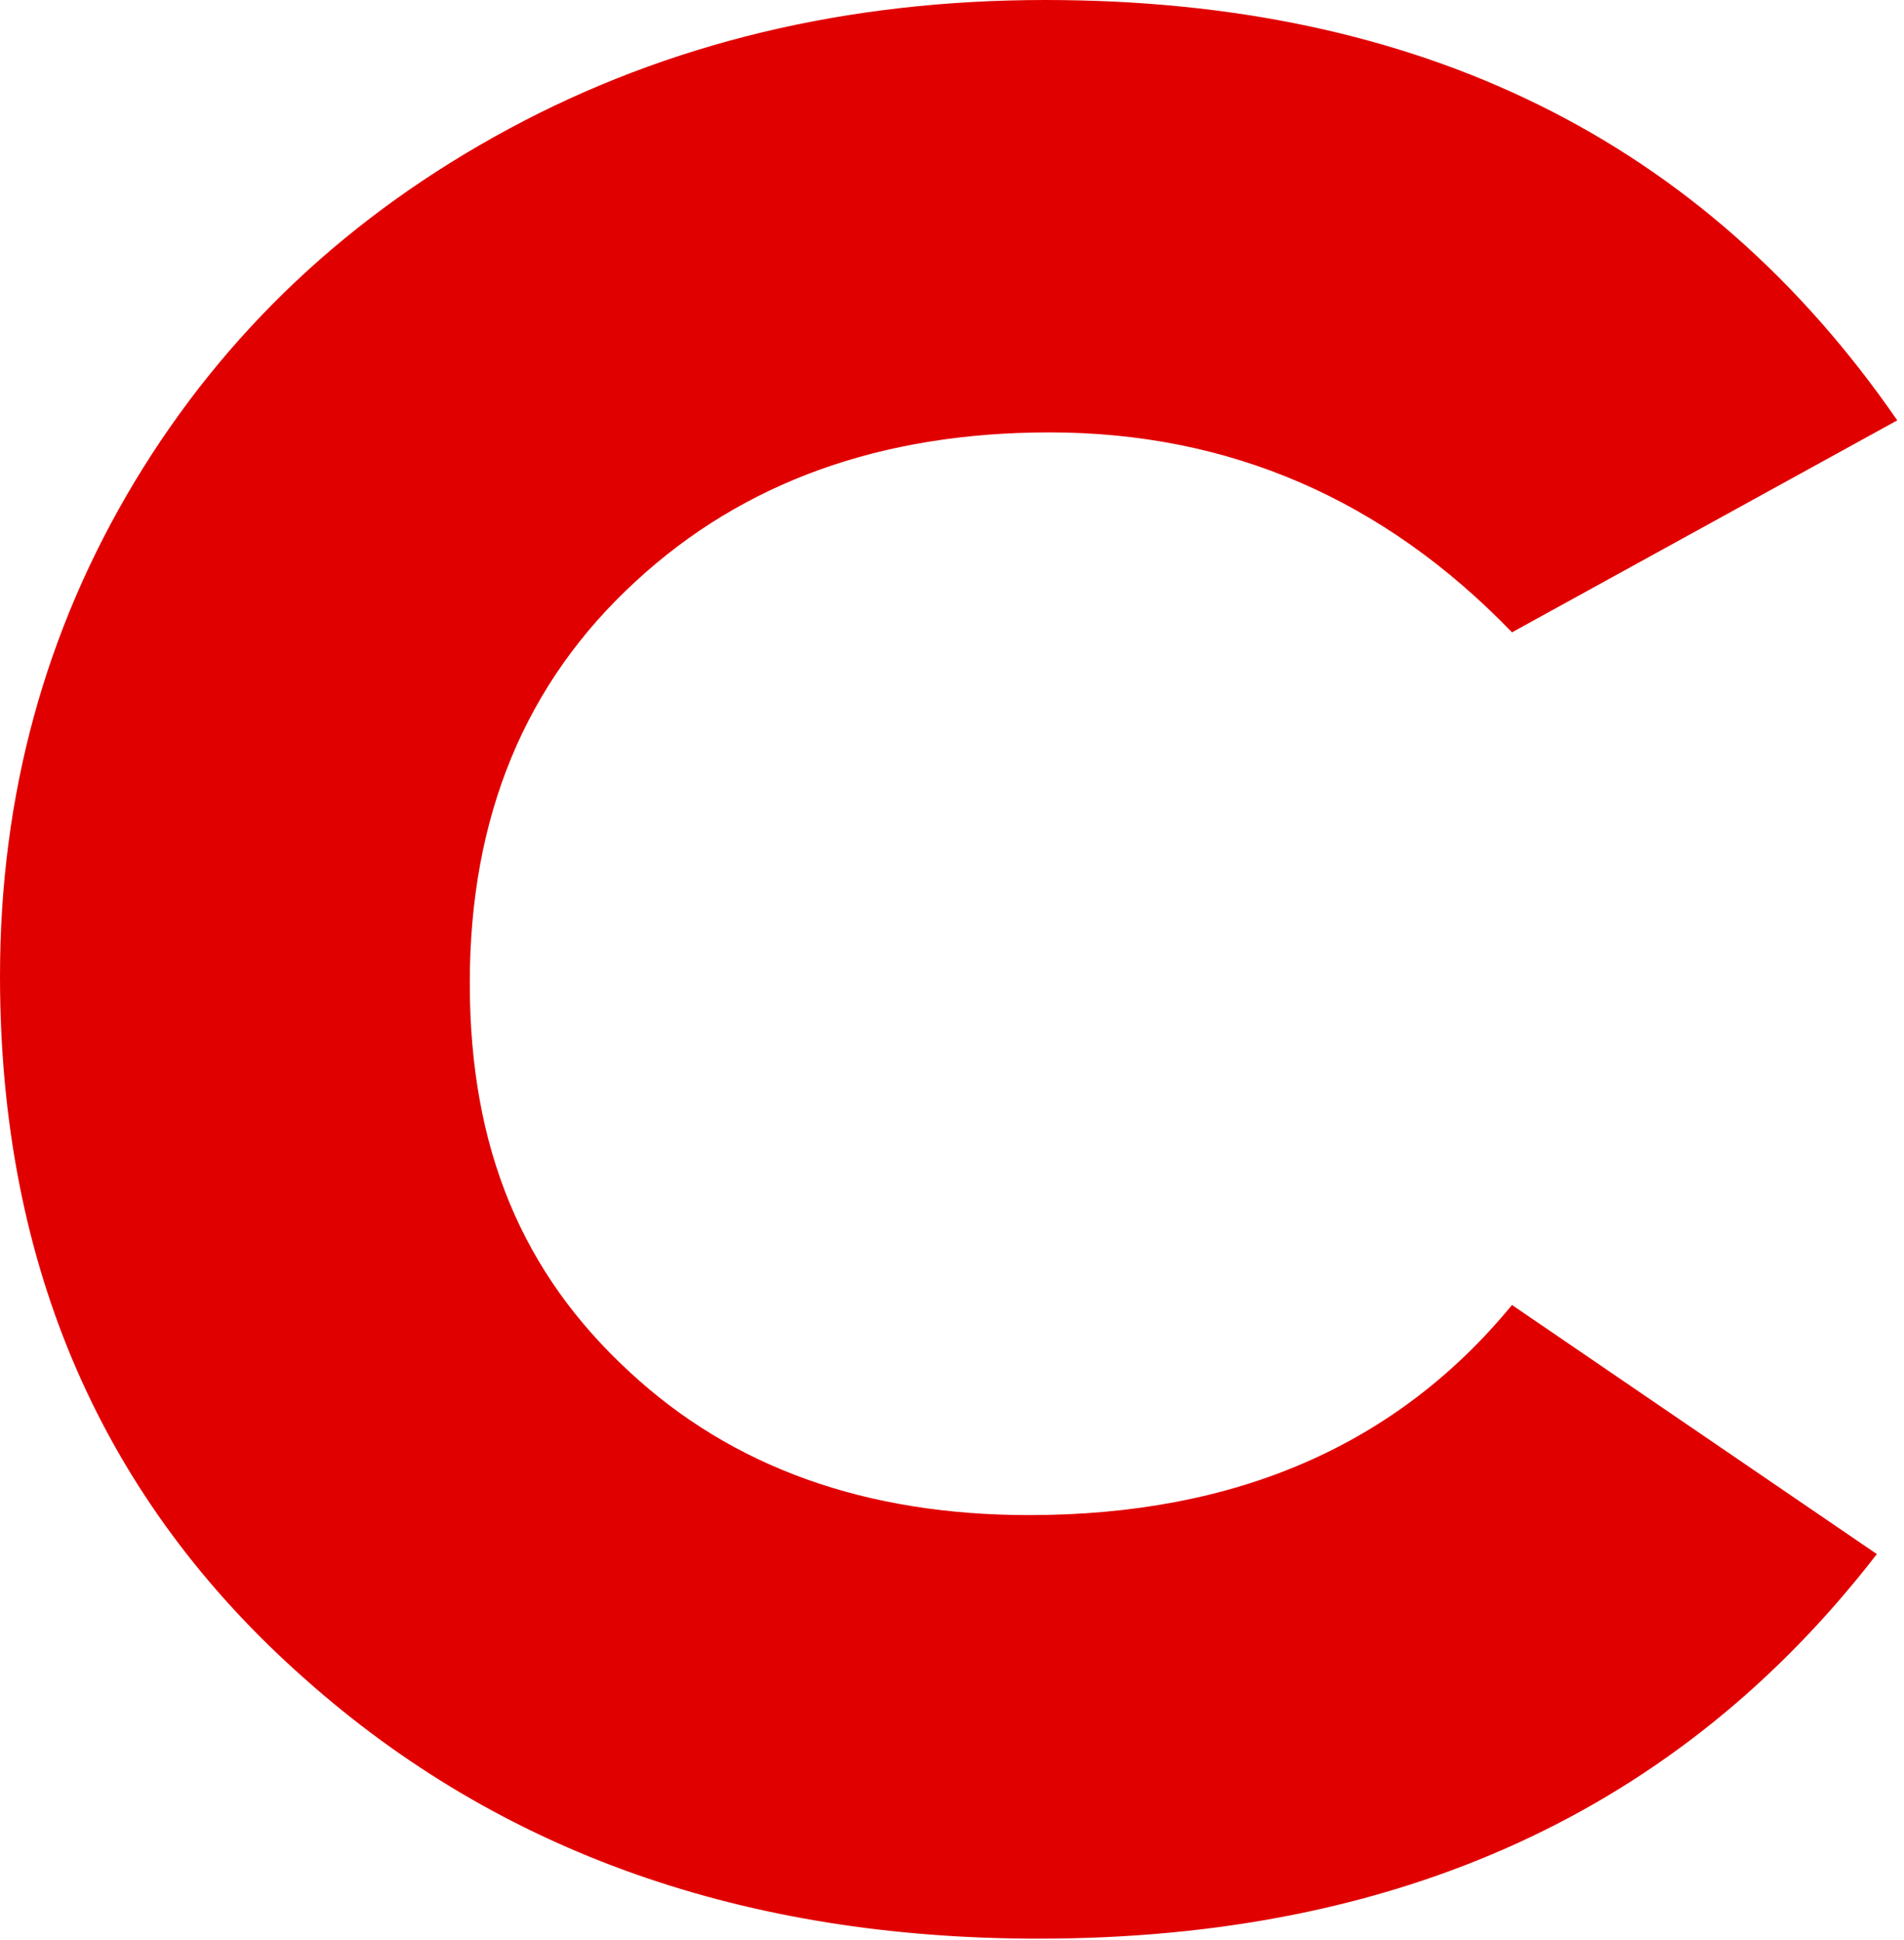 <?xml version="1.0" encoding="UTF-8"?> <svg xmlns="http://www.w3.org/2000/svg" width="53" height="54" viewBox="0 0 53 54" fill="none"><path d="M52.809 11.702L42.088 17.6C38.507 13.888 34.208 12.035 29.214 12.035C24.531 12.035 20.689 13.417 17.702 16.175C14.621 18.997 13.077 22.724 13.077 27.363C13.077 32.002 14.556 35.447 17.514 38.175C20.377 40.838 24.088 42.17 28.648 42.17C34.404 42.17 38.884 40.223 42.088 36.322L52.244 43.255C46.734 50.391 38.956 53.959 28.909 53.959C20.718 53.959 13.918 51.556 8.503 46.743C2.834 41.743 0 35.222 0 27.168C0 22.138 1.254 17.55 3.755 13.396C6.263 9.242 9.728 5.978 14.172 3.582C18.608 1.194 23.588 0 29.098 0C39.522 0 47.43 3.901 52.809 11.695V11.702Z" fill="#E10000"></path></svg> 